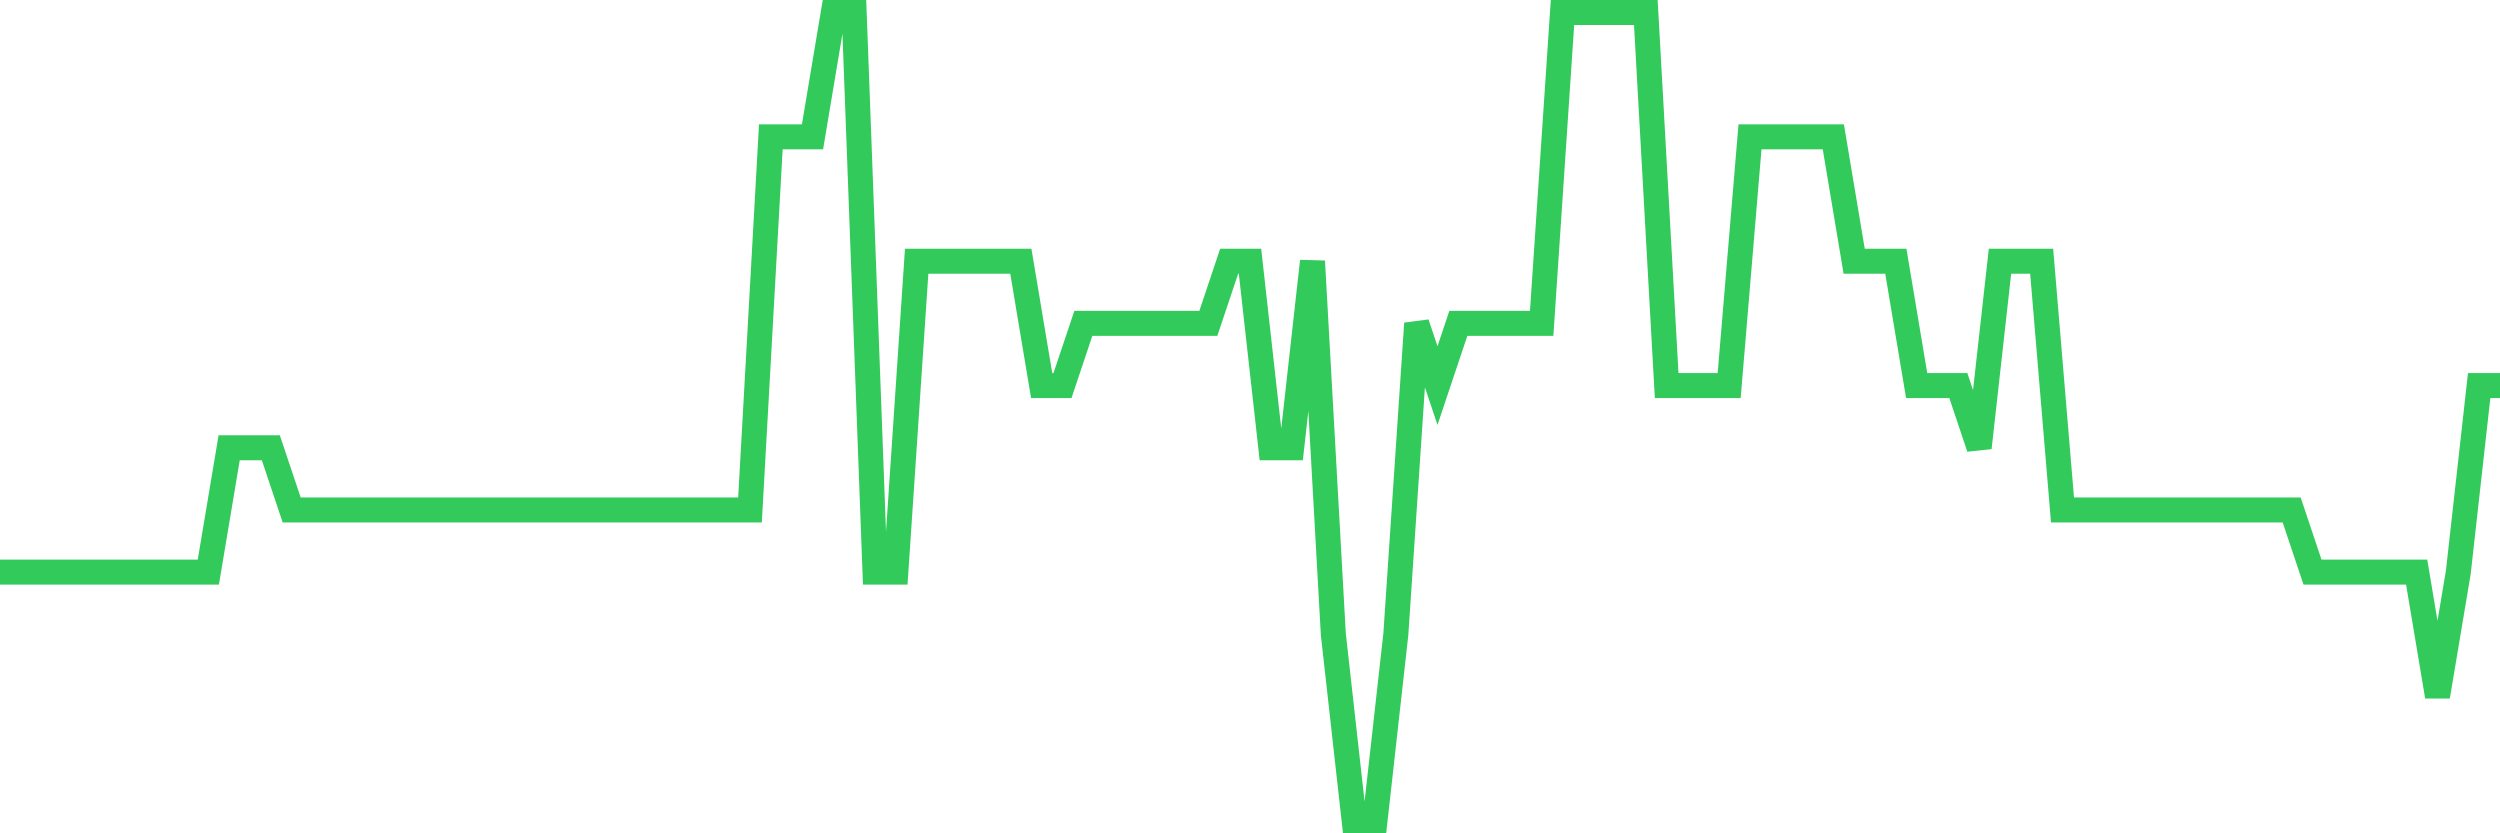 <svg
  xmlns="http://www.w3.org/2000/svg"
  xmlns:xlink="http://www.w3.org/1999/xlink"
  width="120"
  height="40"
  viewBox="0 0 120 40"
  preserveAspectRatio="none"
>
  <polyline
    points="0,27.462 1,27.462 2,27.462 3,27.462 4,27.462 5,27.462 6,27.462 7,27.462 8,27.462 9,27.462 10,27.462 11,21.492 12,21.492 13,21.492 14,24.477 15,24.477 16,24.477 17,24.477 18,24.477 19,24.477 20,24.477 21,24.477 22,24.477 23,24.477 24,24.477 25,24.477 26,24.477 27,24.477 28,24.477 29,24.477 30,24.477 31,24.477 32,24.477 33,24.477 34,24.477 35,24.477 36,24.477 37,6.569 38,6.569 39,6.569 40,0.6 41,0.6 42,27.462 43,27.462 44,12.538 45,12.538 46,12.538 47,12.538 48,12.538 49,12.538 50,18.508 51,18.508 52,15.523 53,15.523 54,15.523 55,15.523 56,15.523 57,15.523 58,15.523 59,12.538 60,12.538 61,21.492 62,21.492 63,12.538 64,30.446 65,39.4 66,39.4 67,30.446 68,15.523 69,18.508 70,15.523 71,15.523 72,15.523 73,15.523 74,15.523 75,0.6 76,0.6 77,0.6 78,0.6 79,0.6 80,18.508 81,18.508 82,18.508 83,18.508 84,6.569 85,6.569 86,6.569 87,6.569 88,6.569 89,12.538 90,12.538 91,12.538 92,18.508 93,18.508 94,18.508 95,21.492 96,12.538 97,12.538 98,12.538 99,24.477 100,24.477 101,24.477 102,24.477 103,24.477 104,24.477 105,24.477 106,24.477 107,24.477 108,24.477 109,24.477 110,24.477 111,27.462 112,27.462 113,27.462 114,27.462 115,27.462 116,27.462 117,33.431 118,27.462 119,18.508 120,18.508"
    fill="none"
    stroke="#32ca5b"
    stroke-width="1.2"
  >
  </polyline>
</svg>